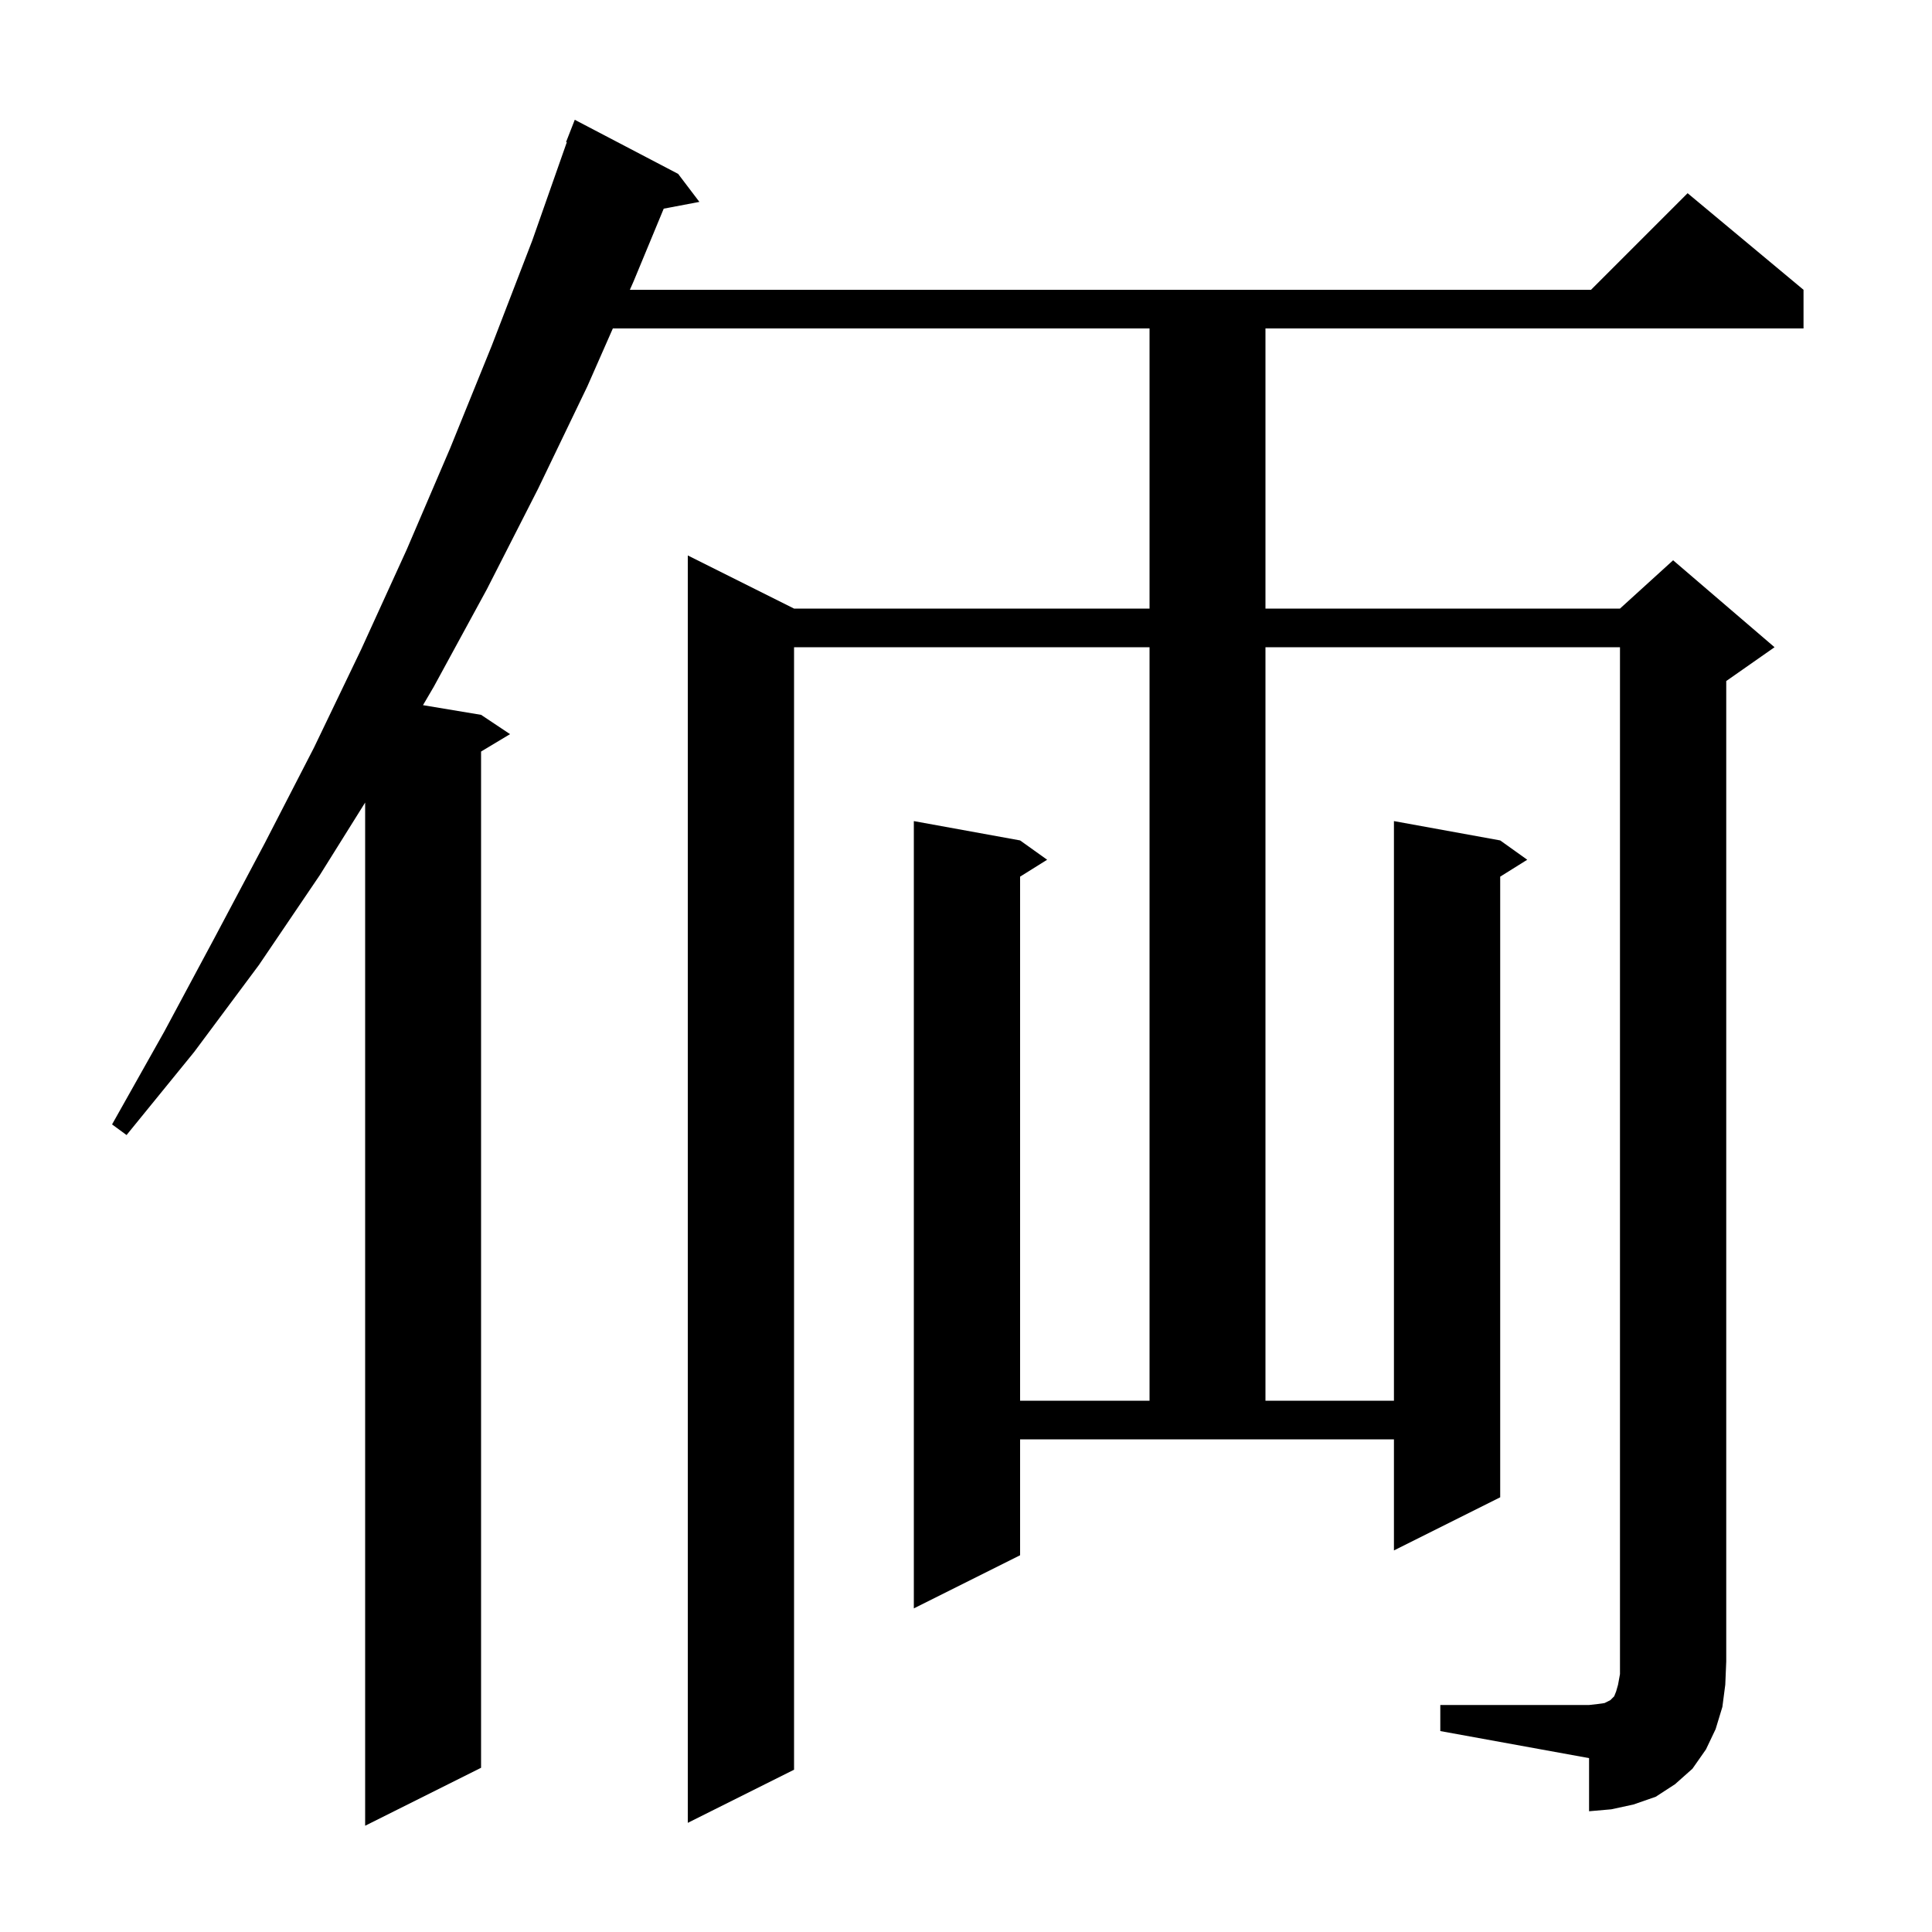 <svg xmlns="http://www.w3.org/2000/svg" xmlns:xlink="http://www.w3.org/1999/xlink" version="1.1" baseProfile="full" viewBox="0 0 200 200" width="200" height="200"><g fill="currentColor"><path d="M 149.1 176.5 L 164.5 176.5 L 165.4 176.4 L 166.1 176.3 L 166.7 176.0 L 167.1 175.6 L 167.3 175.1 L 167.5 174.4 L 167.7 173.3 L 167.7 67.0 L 131.0 67.0 L 131.0 145.0 L 144.3 145.0 L 144.3 85.0 L 155.3 87.0 L 158.1 89.0 L 155.3 90.75 L 155.3 155.0 L 144.3 160.5 L 144.3 149.0 L 105.6 149.0 L 105.6 161.0 L 94.6 166.5 L 94.6 85.0 L 105.6 87.0 L 108.4 89.0 L 105.6 90.75 L 105.6 145.0 L 119.0 145.0 L 119.0 67.0 L 82.2 67.0 L 82.2 183.2 L 71.2 188.7 L 71.2 57.5 L 82.2 63.0 L 119.0 63.0 L 119.0 34.0 L 63.442 34.0 L 60.8 40.0 L 55.7 50.6 L 50.4 61.0 L 44.9 71.1 L 43.788 72.998 L 49.8 74.0 L 52.8 76.0 L 49.8 77.8 L 49.8 183.0 L 37.8 189.0 L 37.8 83.08 L 33.1 90.6 L 26.8 99.9 L 20.1 108.9 L 13.1 117.5 L 11.6 116.4 L 17.0 106.8 L 22.2 97.1 L 27.4 87.3 L 32.5 77.4 L 37.4 67.2 L 42.1 56.9 L 46.6 46.4 L 50.9 35.8 L 55.1 24.9 L 58.676 14.722 L 58.6 14.7 L 59.5 12.4 L 70.2 18.0 L 72.4 20.9 L 68.708 21.6 L 65.6 29.1 L 65.204 30.0 L 164.7 30.0 L 174.7 20.0 L 186.7 30.0 L 186.7 34.0 L 131.0 34.0 L 131.0 63.0 L 167.7 63.0 L 173.2 58.0 L 183.7 67.0 L 178.7 70.5 L 178.7 172.0 L 178.6 174.4 L 178.3 176.7 L 177.6 179.0 L 176.6 181.1 L 175.2 183.1 L 173.4 184.7 L 171.4 186.0 L 169.1 186.8 L 166.8 187.3 L 164.5 187.5 L 164.5 182.0 L 149.1 179.2 Z "/></g></svg>